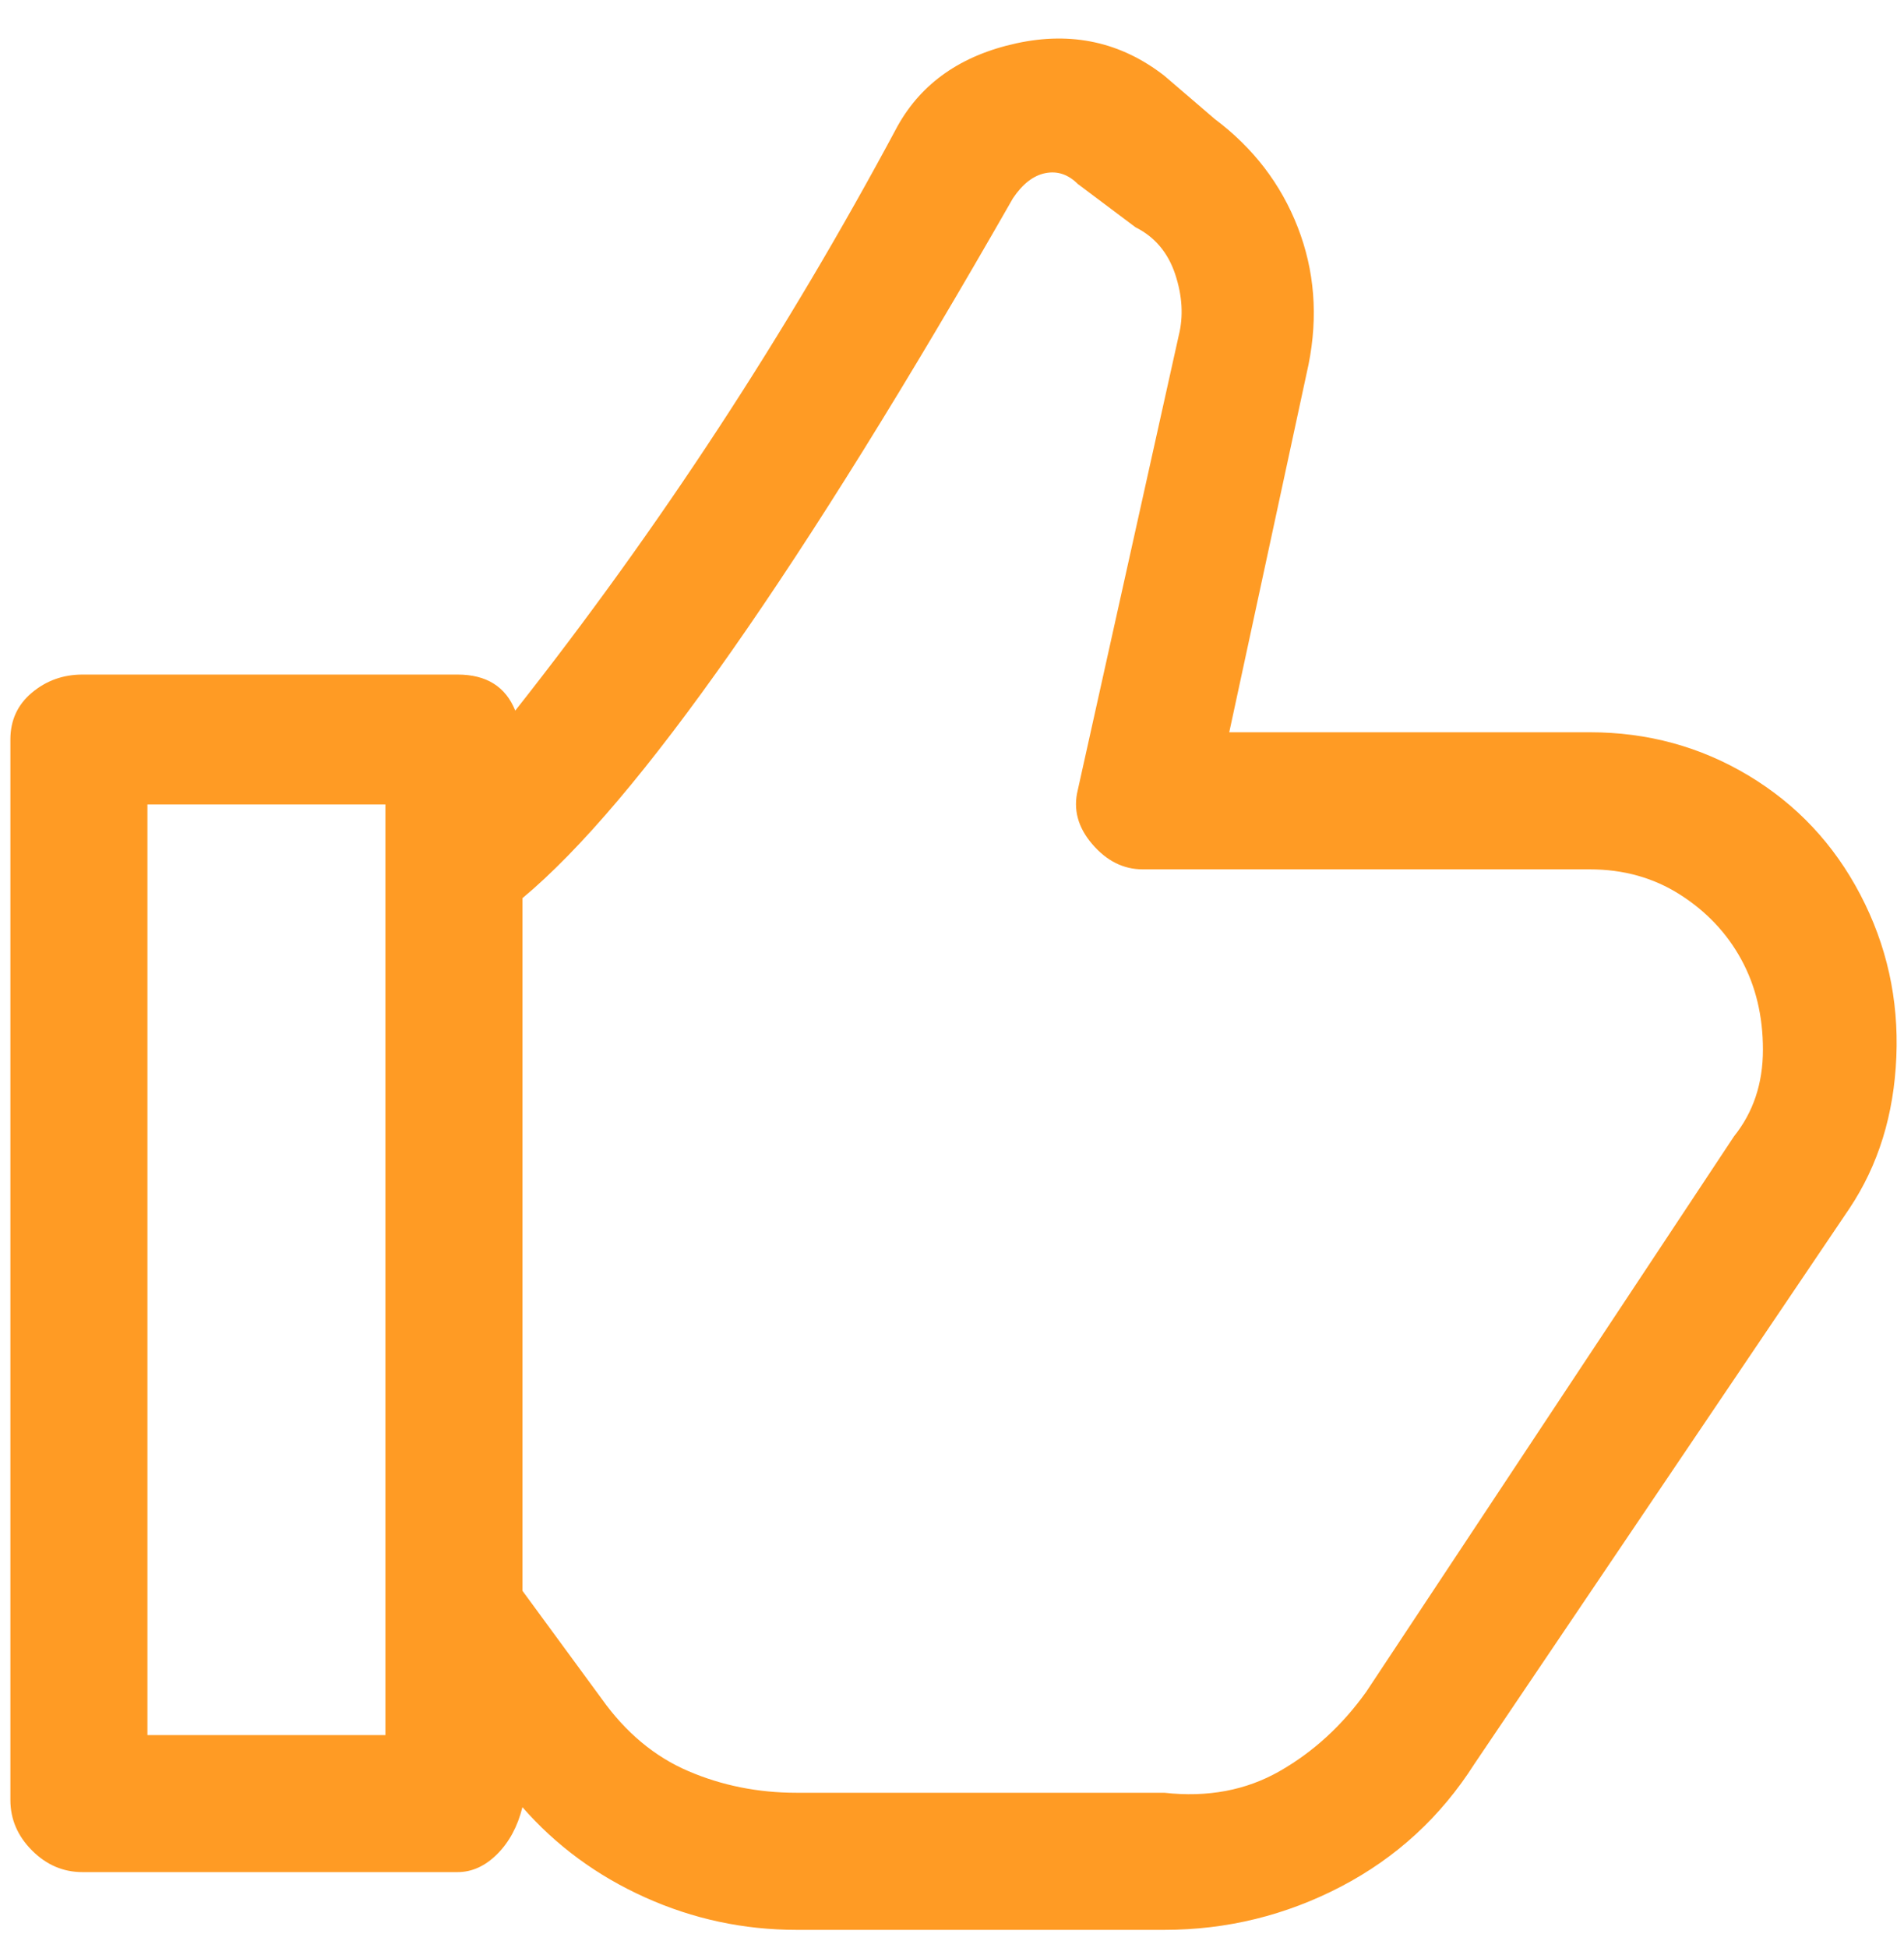 <svg width="44" height="45" viewBox="0 0 44 45" fill="none" xmlns="http://www.w3.org/2000/svg">
<path id="Vector" d="M36.74 16.917H28.407L30.24 8.417C30.462 7.306 30.379 6.25 29.99 5.25C29.601 4.25 28.962 3.417 28.073 2.75L26.907 1.75C25.907 0.972 24.768 0.722 23.49 1C22.212 1.278 21.296 1.917 20.74 2.917C18.184 7.695 15.24 12.195 11.907 16.417C11.684 15.861 11.24 15.584 10.573 15.584H1.907C1.462 15.584 1.073 15.722 0.74 16C0.407 16.278 0.24 16.639 0.24 17.084V41.584C0.24 42.028 0.407 42.417 0.74 42.75C1.073 43.084 1.462 43.25 1.907 43.25H10.573C10.907 43.25 11.212 43.111 11.49 42.834C11.768 42.556 11.962 42.195 12.073 41.75C12.851 42.639 13.796 43.334 14.907 43.834C16.018 44.334 17.184 44.584 18.407 44.584H26.907C28.351 44.584 29.712 44.25 30.99 43.584C32.268 42.917 33.295 41.972 34.073 40.75L42.74 27.917C43.407 26.917 43.768 25.75 43.823 24.417C43.879 23.084 43.601 21.834 42.99 20.667C42.379 19.5 41.518 18.584 40.407 17.917C39.295 17.25 38.073 16.917 36.74 16.917ZM8.907 40.084H3.407V18.584H8.907V40.084ZM40.073 26.25L31.573 39.084C31.018 39.861 30.351 40.472 29.573 40.917C28.796 41.361 27.907 41.528 26.907 41.417H18.407C17.518 41.417 16.684 41.25 15.907 40.917C15.129 40.584 14.462 40.028 13.907 39.25L12.073 36.75V20.75C14.74 18.528 18.518 13.139 23.407 4.583C23.629 4.25 23.879 4.056 24.157 4C24.434 3.945 24.684 4.028 24.907 4.25L26.24 5.25C26.684 5.472 26.99 5.833 27.157 6.333C27.323 6.833 27.351 7.306 27.24 7.75L24.907 18.25C24.796 18.695 24.907 19.111 25.24 19.5C25.573 19.889 25.962 20.084 26.407 20.084H36.74C37.518 20.084 38.212 20.278 38.823 20.667C39.434 21.056 39.907 21.556 40.24 22.167C40.573 22.778 40.74 23.472 40.74 24.25C40.74 25.028 40.518 25.695 40.073 26.25Z" fill="#FF9B24"/>
</svg>
